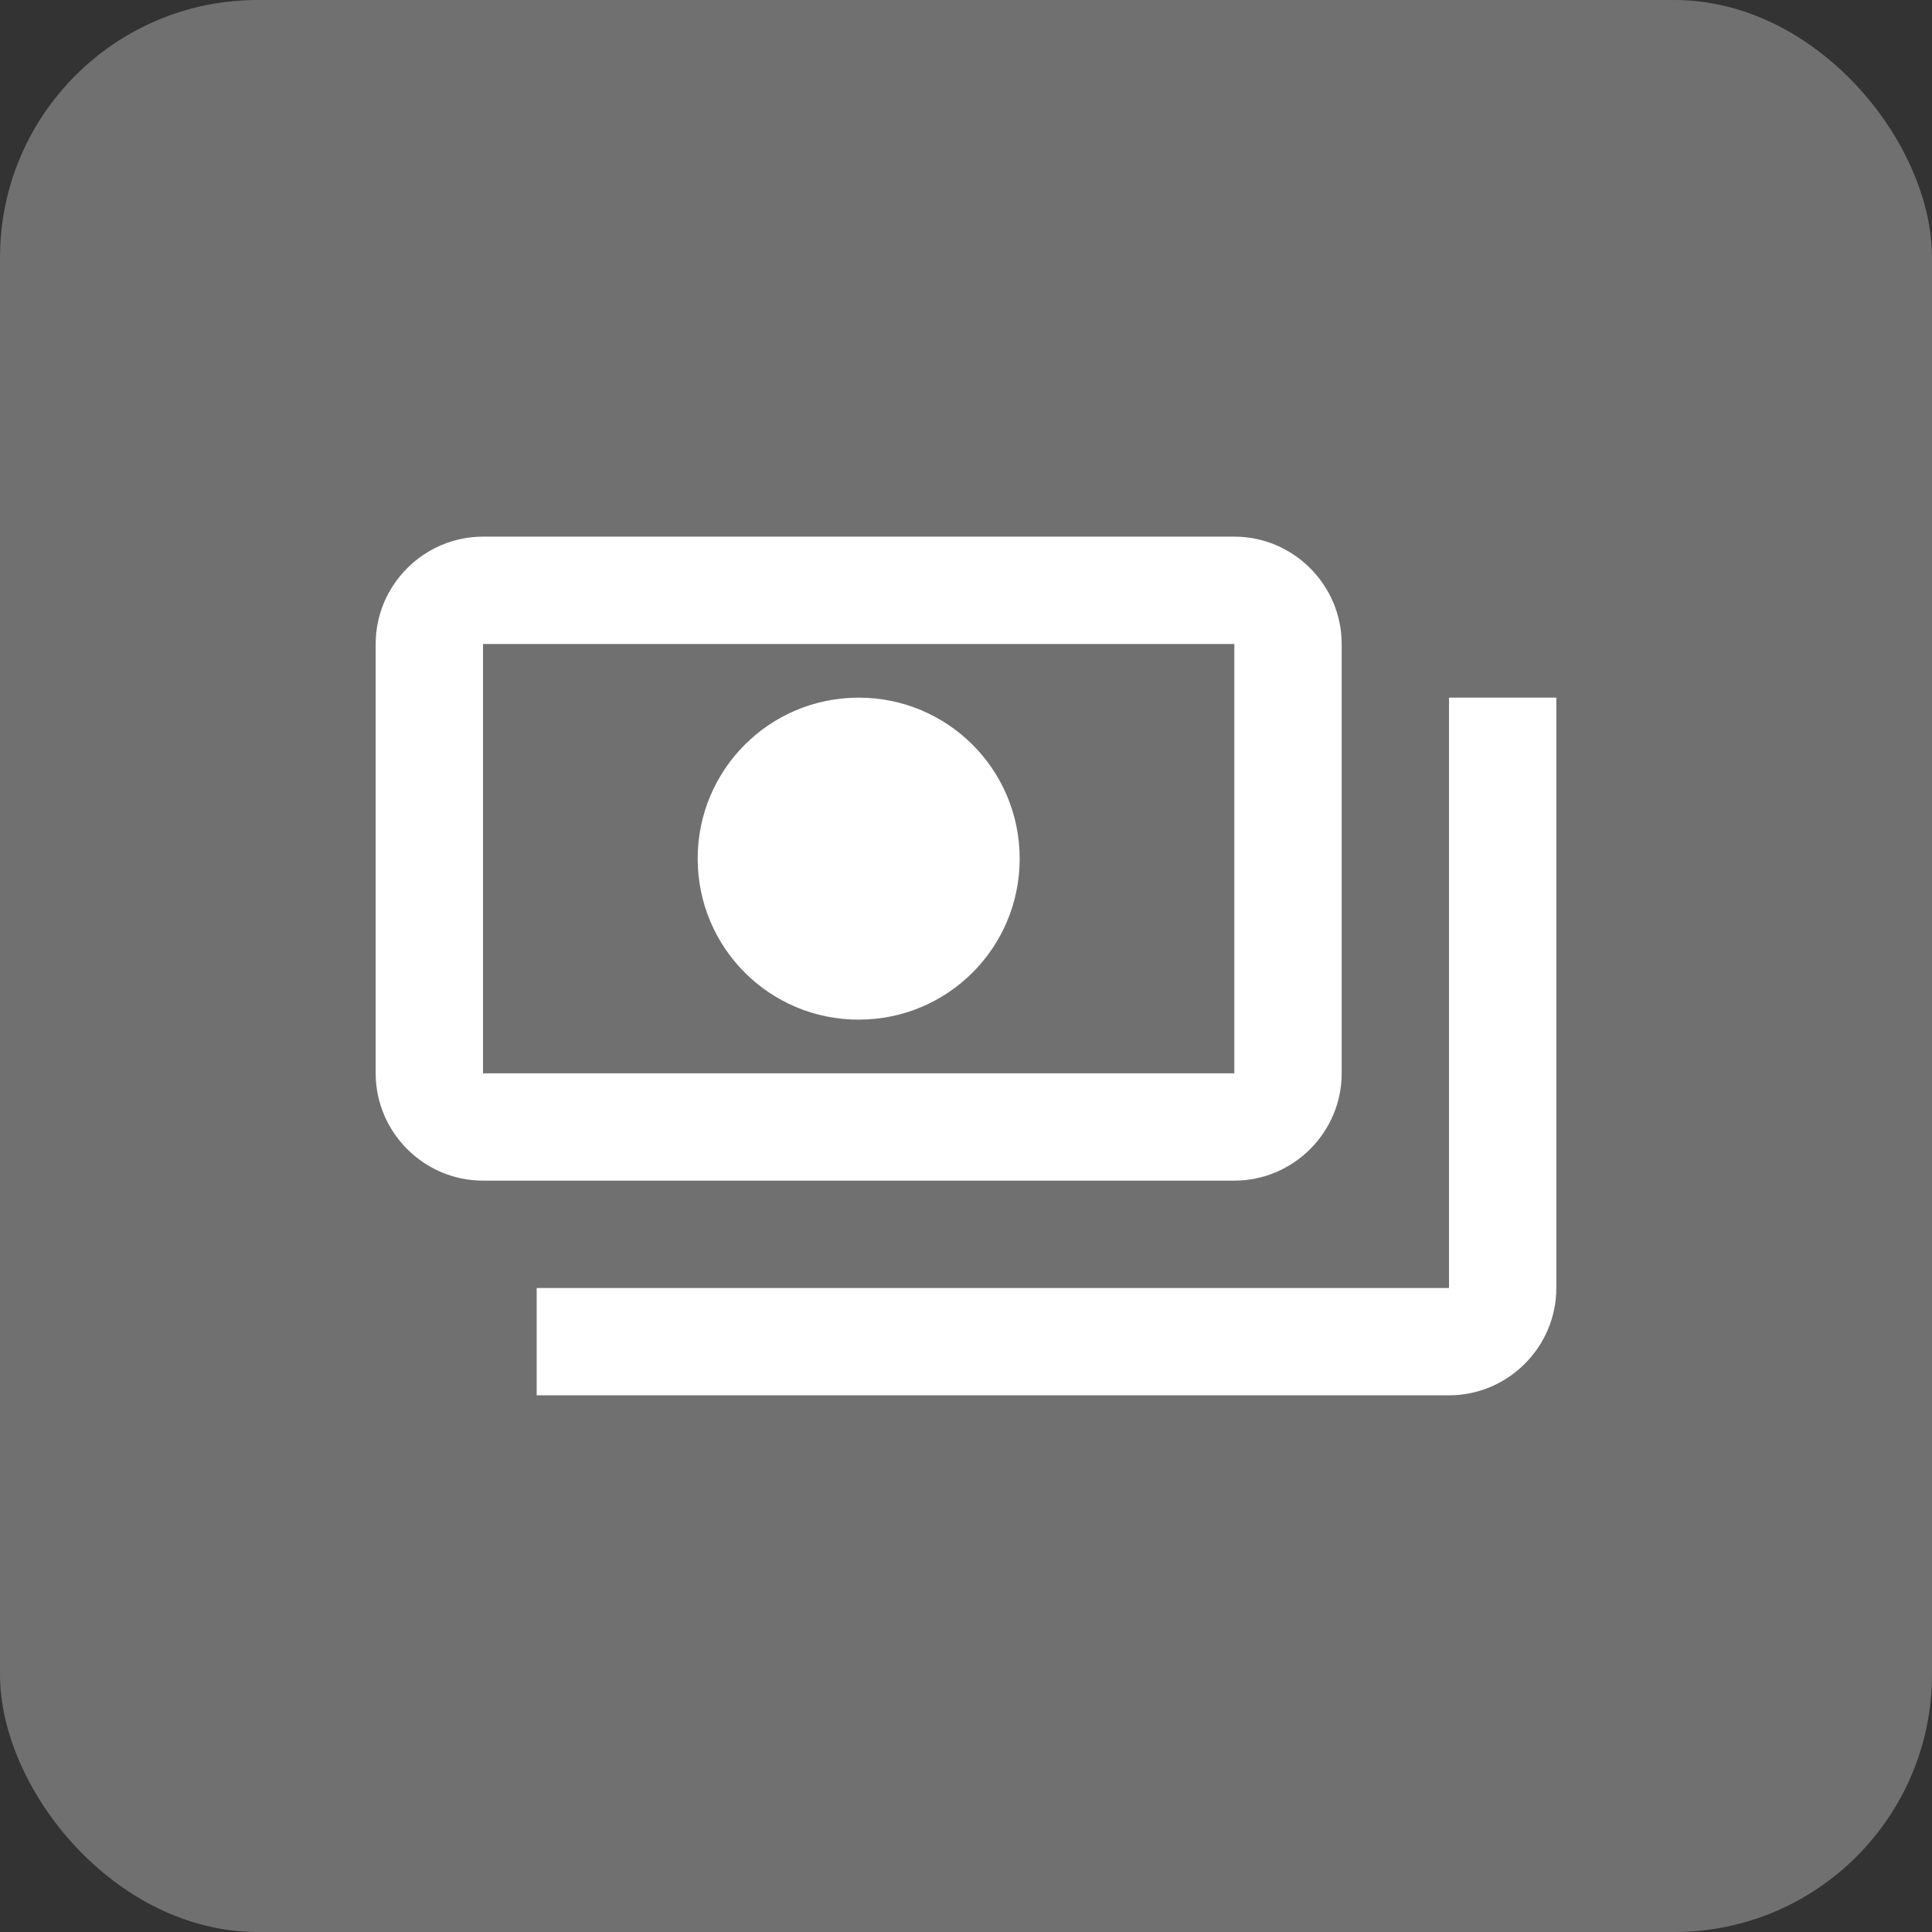 <svg width="60" height="60" viewBox="0 0 60 60" fill="none" xmlns="http://www.w3.org/2000/svg">
<rect x="0" y="0" width="60" height="60" fill="#333333" stroke="none"/>
<rect width="60" height="60" rx="8" fill="white" fill-opacity="0.3"/>
<path d="M41.667 33.333V20C41.667 18.166 40.167 16.666 38.333 16.666H15C13.167 16.666 11.667 18.166 11.667 20V33.333C11.667 35.166 13.167 36.666 15 36.666H38.333C40.167 36.666 41.667 35.166 41.667 33.333ZM38.333 33.333H15V20H38.333V33.333ZM26.667 21.666C23.9 21.666 21.667 23.9 21.667 26.666C21.667 29.433 23.9 31.666 26.667 31.666C29.433 31.666 31.667 29.433 31.667 26.666C31.667 23.9 29.433 21.666 26.667 21.666ZM48.333 21.666V40C48.333 41.833 46.833 43.333 45 43.333H16.667V40H45V21.666H48.333Z" fill="white"/>
</svg>
